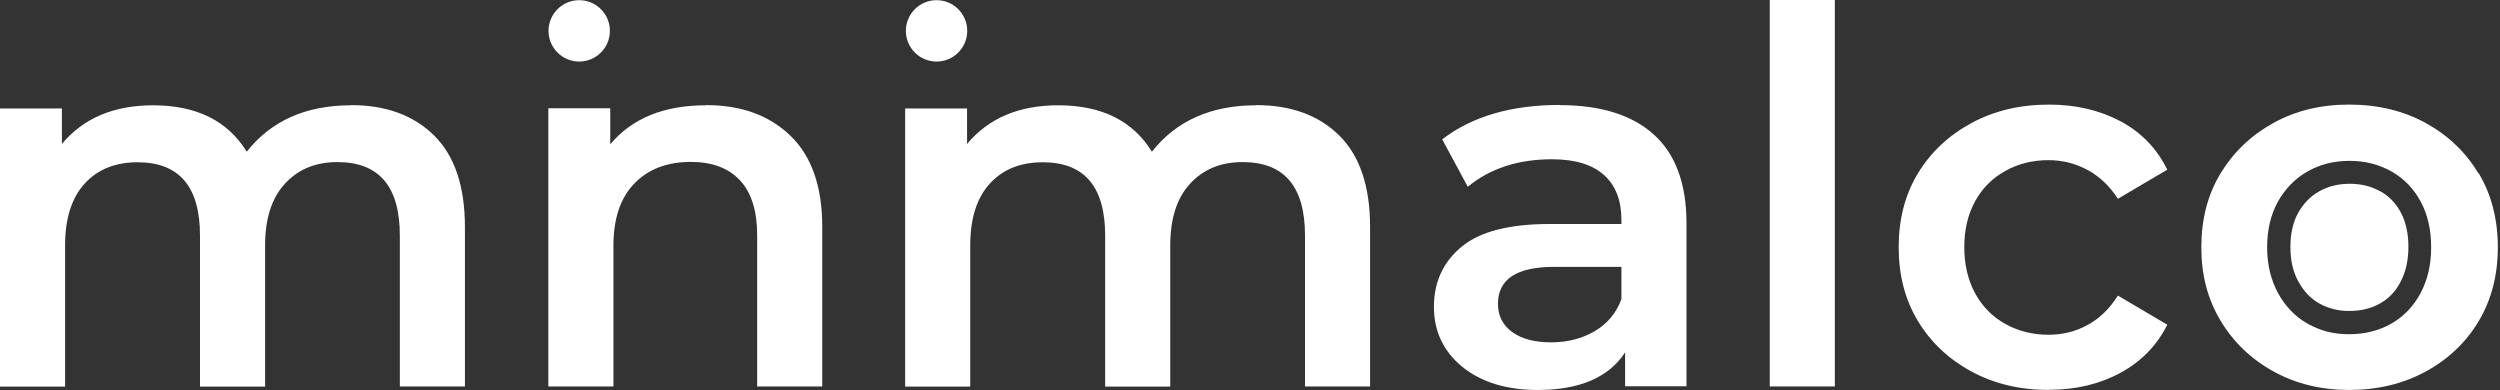 <?xml version="1.0" encoding="UTF-8"?> <svg xmlns="http://www.w3.org/2000/svg" width="679" height="106" viewBox="0 0 679 106" fill="none"><rect x="0" y="0" width="679" height="106" fill="#333333" stroke="none"/><path d="M95.328 28.55C104.861 28.55 112.382 31.329 117.938 36.837C123.495 42.346 126.274 50.634 126.274 61.651V104.956H108.597V63.951C108.597 50.634 102.945 44.023 91.639 44.023C85.699 44.023 80.957 45.987 77.364 49.915C73.771 53.843 71.999 59.4 71.999 66.681V105.004H54.322V63.999C54.322 50.682 48.67 44.071 37.365 44.071C31.329 44.071 26.538 45.987 22.994 49.867C19.449 53.747 17.676 59.352 17.676 66.681V105.004H0V29.46H16.814V39.089C22.658 32.095 30.898 28.598 41.58 28.598C53.364 28.598 61.843 32.814 67.017 41.197C73.628 32.814 83.065 28.598 95.328 28.598" fill="white"></path><path d="M191.805 28.55C201.337 28.55 208.954 31.329 214.702 36.885C220.451 42.442 223.325 50.682 223.325 61.651V104.956H205.649V63.951C205.649 57.34 204.116 52.358 201.002 49.005C197.888 45.652 193.433 43.975 187.685 43.975C181.17 43.975 176.044 45.939 172.26 49.867C168.476 53.795 166.607 59.4 166.607 66.777V104.956H148.931V29.413H165.745V39.185C171.685 32.095 180.356 28.598 191.757 28.598" fill="white"></path><path d="M165.65 8.383C165.65 12.982 161.913 16.718 157.314 16.718C152.716 16.718 148.979 12.982 148.979 8.383C148.979 3.784 152.716 0.048 157.314 0.048C161.913 0.048 165.65 3.784 165.65 8.383Z" fill="white"></path><path d="M341.168 28.55C350.701 28.55 358.221 31.329 363.778 36.837C369.335 42.346 372.113 50.634 372.113 61.651V104.956H354.437V63.951C354.437 50.634 348.784 44.023 337.479 44.023C331.539 44.023 326.797 45.987 323.204 49.915C319.611 53.843 317.839 59.4 317.839 66.681V105.004H300.162V63.999C300.162 50.682 294.51 44.071 283.205 44.071C277.169 44.071 272.378 45.987 268.834 49.867C265.289 53.747 263.516 59.352 263.516 66.681V105.004H245.84V29.46H262.654V39.089C268.498 32.095 276.738 28.598 287.42 28.598C299.204 28.598 307.683 32.814 312.857 41.197C319.468 32.814 328.905 28.598 341.168 28.598" fill="white"></path><path d="M262.702 8.383C262.702 12.982 258.965 16.718 254.366 16.718C249.768 16.718 246.031 12.982 246.031 8.383C246.031 3.784 249.768 0.048 254.366 0.048C258.965 0.048 262.702 3.784 262.702 8.383Z" fill="white"></path><path d="M423.657 28.551C434.77 28.551 443.297 31.234 449.189 36.551C455.081 41.868 458.051 49.916 458.051 60.647V104.909H441.381V95.712C436.926 102.514 429.022 105.915 417.621 105.915C409.142 105.915 402.34 103.808 397.166 99.64C392.04 95.424 389.454 90.011 389.454 83.305C389.454 76.598 391.993 71.09 397.022 66.97C402.052 62.85 410.004 60.838 420.878 60.838H440.375V59.688C440.375 54.419 438.794 50.347 435.633 47.521C432.471 44.695 427.776 43.258 421.549 43.258C412.304 43.258 404.687 45.749 398.651 50.73L391.705 37.844C399.801 31.617 410.483 28.503 423.657 28.503M421.262 92.981C425.717 92.981 429.645 91.975 433.094 89.963C436.543 87.951 438.986 85.029 440.375 81.245V72.479H422.124C411.92 72.479 406.843 75.832 406.843 82.538C406.843 85.748 408.136 88.287 410.675 90.155C413.214 92.023 416.759 92.981 421.262 92.981Z" fill="white"></path><path d="M498.339 0H480.662V104.956H498.339V0Z" fill="white"></path><path d="M556.541 105.914C548.637 105.914 541.595 104.238 535.416 100.884C529.236 97.531 524.398 92.98 520.901 87.184C517.404 81.388 515.679 74.729 515.679 67.16C515.679 59.592 517.404 52.837 520.901 47.089C524.398 41.34 529.236 36.79 535.416 33.436C541.595 30.083 548.637 28.407 556.541 28.407C563.822 28.407 570.241 29.939 575.894 32.91C581.547 35.927 585.81 40.334 588.636 46.083L575.223 53.987C572.972 50.49 570.194 47.903 566.936 46.131C563.679 44.406 560.182 43.496 556.397 43.496C552.038 43.496 548.158 44.454 544.661 46.418C541.164 48.334 538.434 51.065 536.47 54.61C534.505 58.155 533.5 62.322 533.5 67.113C533.5 71.903 534.505 76.118 536.47 79.711C538.434 83.304 541.164 86.034 544.661 87.999C548.158 89.915 552.038 90.921 556.397 90.921C560.182 90.921 563.679 90.058 566.936 88.286C570.194 86.561 572.924 83.879 575.223 80.286L588.636 88.19C585.81 93.843 581.547 98.202 575.894 101.268C570.241 104.334 563.775 105.866 556.541 105.866" fill="white"></path><path d="M673.14 47.089C669.691 41.34 664.949 36.79 658.865 33.436C652.781 30.083 645.835 28.407 638.027 28.407C630.219 28.407 623.416 30.083 617.38 33.436C611.345 36.79 606.602 41.34 603.105 47.089C599.608 52.837 597.884 59.544 597.884 67.16C597.884 74.777 599.608 81.244 603.105 87.088C606.602 92.933 611.393 97.531 617.476 100.884C623.56 104.238 630.41 105.914 638.075 105.914C645.739 105.914 652.733 104.238 658.865 100.884C664.997 97.531 669.787 92.98 673.236 87.184C676.685 81.388 678.41 74.729 678.41 67.16C678.41 59.592 676.685 52.837 673.236 47.089H673.14ZM657.428 79.615C655.512 83.208 652.829 85.987 649.476 87.903C646.075 89.819 642.29 90.777 637.979 90.777C633.668 90.777 630.171 89.819 626.722 87.903C623.368 85.987 620.686 83.208 618.722 79.615C616.758 75.975 615.752 71.903 615.752 67.16C615.752 62.418 616.758 58.203 618.722 54.706C620.686 51.209 623.368 48.478 626.722 46.562C630.123 44.646 633.859 43.688 638.123 43.688C642.386 43.688 646.075 44.646 649.524 46.562C652.877 48.478 655.56 51.209 657.428 54.706C659.344 58.203 660.302 62.37 660.302 67.16C660.302 71.951 659.344 75.975 657.428 79.615Z" fill="white"></path><path d="M646.458 51.975C644.015 50.586 641.284 49.915 638.171 49.915C635.057 49.915 632.326 50.586 629.883 51.975C627.488 53.316 625.668 55.233 624.231 57.724C622.794 60.263 622.075 63.424 622.075 67.113C622.075 70.801 622.794 73.867 624.279 76.55C625.716 79.136 627.536 81.053 629.883 82.394C632.326 83.783 635.009 84.454 638.027 84.454C641.284 84.454 644.015 83.783 646.458 82.394C648.805 81.053 650.626 79.184 651.967 76.598C653.404 73.867 654.123 70.753 654.123 67.065C654.123 63.376 653.404 60.167 652.015 57.628C650.673 55.137 648.853 53.269 646.458 51.927V51.975Z" fill="white"></path></svg> 